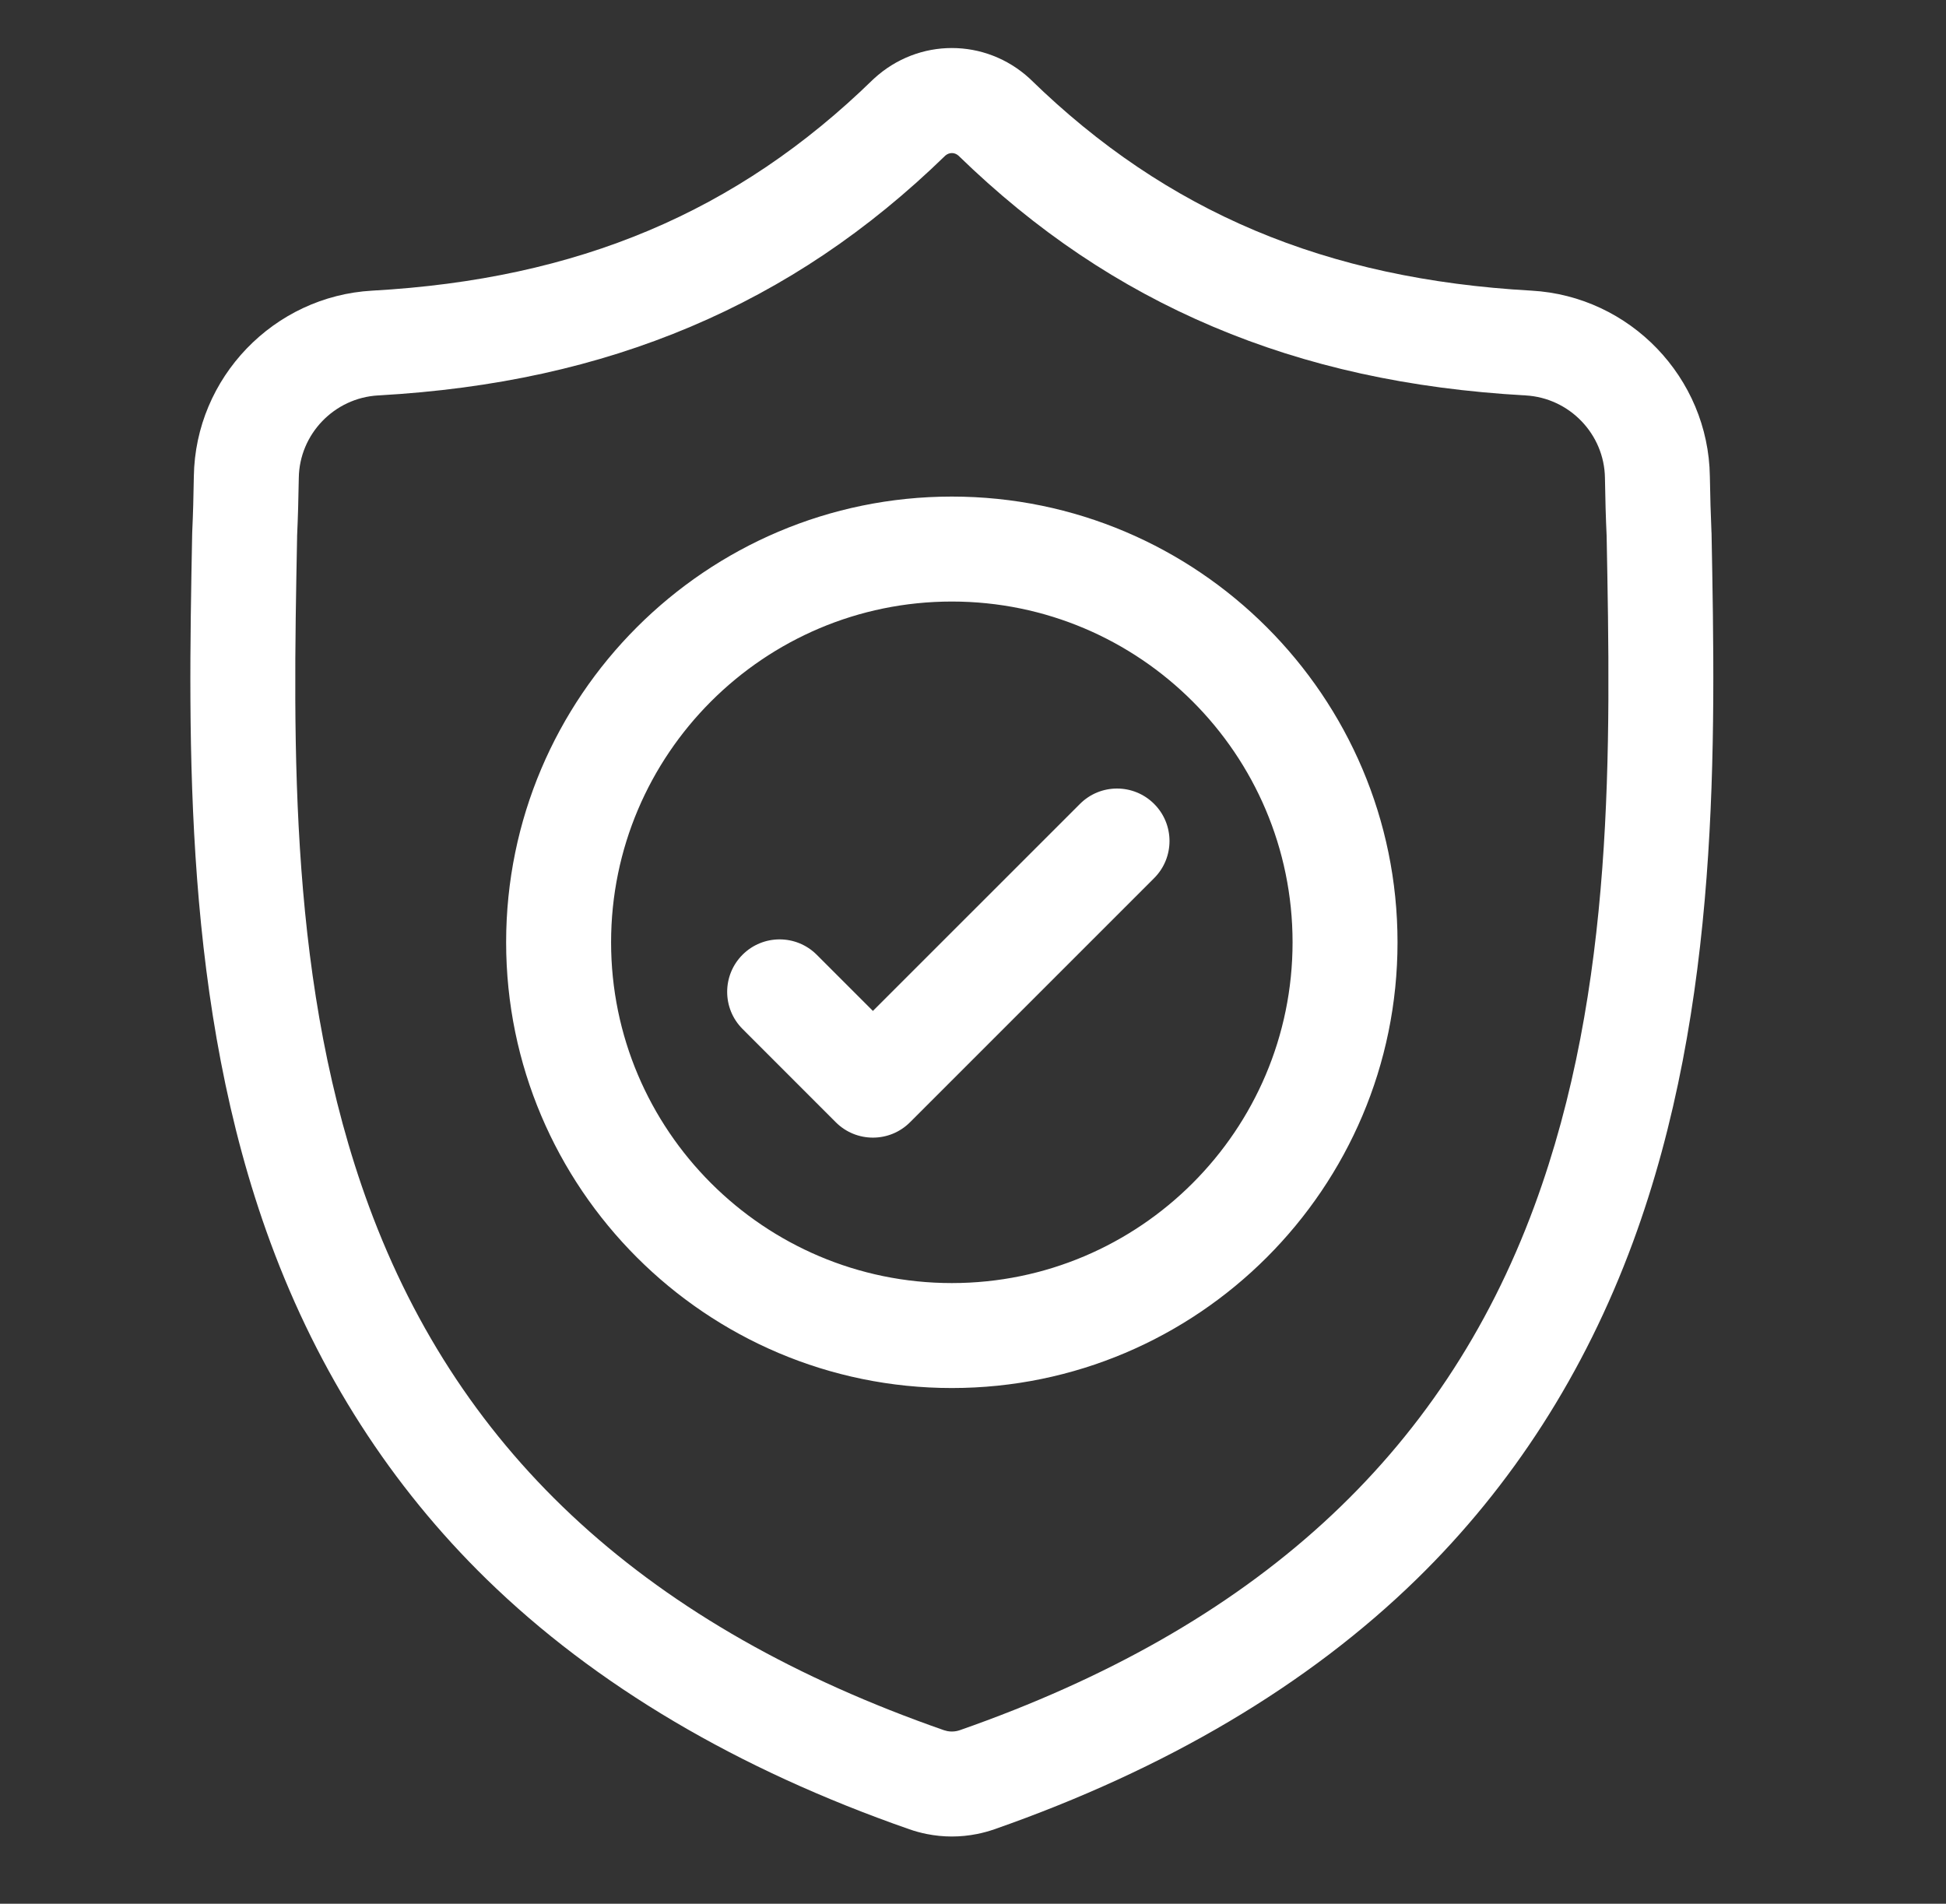 <?xml version="1.0" encoding="UTF-8"?>
<svg width="46px" height="45px" viewBox="0 0 46 45" version="1.1" xmlns="http://www.w3.org/2000/svg" xmlns:xlink="http://www.w3.org/1999/xlink">
    <rect x="0" y="0" width="46" height="45" fill="#333333" stroke="none"/>
    <g id="Asset-Artboard-Page" stroke="none" stroke-width="1" fill="none" fill-rule="evenodd">
        <g id="Elements/icon/shield" transform="translate(0, 0)" fill="#FFFFFF">
            <g id="shield" transform="translate(4.5, 1.053)">
                <path d="M16.162,0.803 C17.21,-0.158 18.791,-0.158 19.839,0.803 L19.839,0.803 L19.866,0.829 C23.079,3.961 26.839,5.546 31.7,5.817 C34.031,5.947 35.884,7.875 35.918,10.206 C35.926,10.684 35.938,11.114 35.956,11.52 L35.956,11.52 L35.958,11.553 C36.052,16.519 36.169,22.699 34.098,28.314 C32.962,31.394 31.244,34.071 28.99,36.272 C26.425,38.777 23.066,40.767 19.006,42.187 C18.873,42.233 18.735,42.271 18.595,42.299 C18.398,42.338 18.199,42.358 18,42.358 C17.802,42.358 17.603,42.338 17.406,42.299 C17.266,42.271 17.128,42.233 16.996,42.187 C12.931,40.77 9.569,38.781 7.001,36.275 C4.747,34.075 3.029,31.399 1.894,28.32 C-0.17,22.721 -0.052,16.553 0.042,11.596 L0.042,11.596 L0.044,11.52 C0.063,11.111 0.075,10.681 0.082,10.207 C0.117,7.875 1.97,5.947 4.301,5.817 C9.162,5.546 12.922,3.961 16.134,0.829 L16.134,0.829 Z M18.154,2.624 C18.061,2.545 17.94,2.546 17.847,2.624 C16.014,4.407 14.044,5.73 11.827,6.669 C9.606,7.609 7.19,8.14 4.439,8.294 C3.402,8.352 2.578,9.208 2.563,10.243 C2.555,10.737 2.543,11.187 2.523,11.616 L2.523,11.616 L2.523,11.644 C2.427,16.639 2.32,22.302 4.222,27.463 C6.397,33.364 10.842,37.414 17.813,39.845 C17.837,39.853 17.864,39.86 17.891,39.866 C17.964,39.88 18.037,39.88 18.109,39.866 C18.136,39.861 18.163,39.853 18.188,39.845 C25.151,37.41 29.594,33.357 31.77,27.456 C33.678,22.284 33.573,16.617 33.478,11.616 C33.458,11.19 33.446,10.74 33.438,10.243 C33.423,9.208 32.599,8.352 31.562,8.294 C28.811,8.14 26.394,7.609 24.174,6.669 C21.957,5.73 19.987,4.407 18.154,2.624 Z M18,10.685 C23.809,10.685 28.535,15.412 28.535,21.221 C28.535,27.03 23.809,31.757 18,31.757 C12.19,31.757 7.464,27.03 7.464,21.221 C7.464,15.412 12.19,10.685 18,10.685 Z M18,13.166 C13.558,13.166 9.945,16.779 9.945,21.221 C9.945,25.662 13.558,29.276 18,29.276 C22.441,29.276 26.054,25.662 26.054,21.221 C26.054,16.779 22.441,13.166 18,13.166 Z M21.028,17.95 C21.512,17.465 22.297,17.465 22.782,17.95 C23.266,18.434 23.266,19.22 22.782,19.704 L22.782,19.704 L17.011,25.475 C16.769,25.717 16.452,25.838 16.134,25.838 C15.817,25.838 15.499,25.717 15.257,25.475 L15.257,25.475 L13.052,23.269 C12.568,22.785 12.568,22 13.052,21.515 C13.536,21.031 14.321,21.031 14.806,21.515 L14.806,21.515 L16.134,22.843 Z" id="Combined-Shape"></path>
            </g>
        </g>
    </g>
</svg>